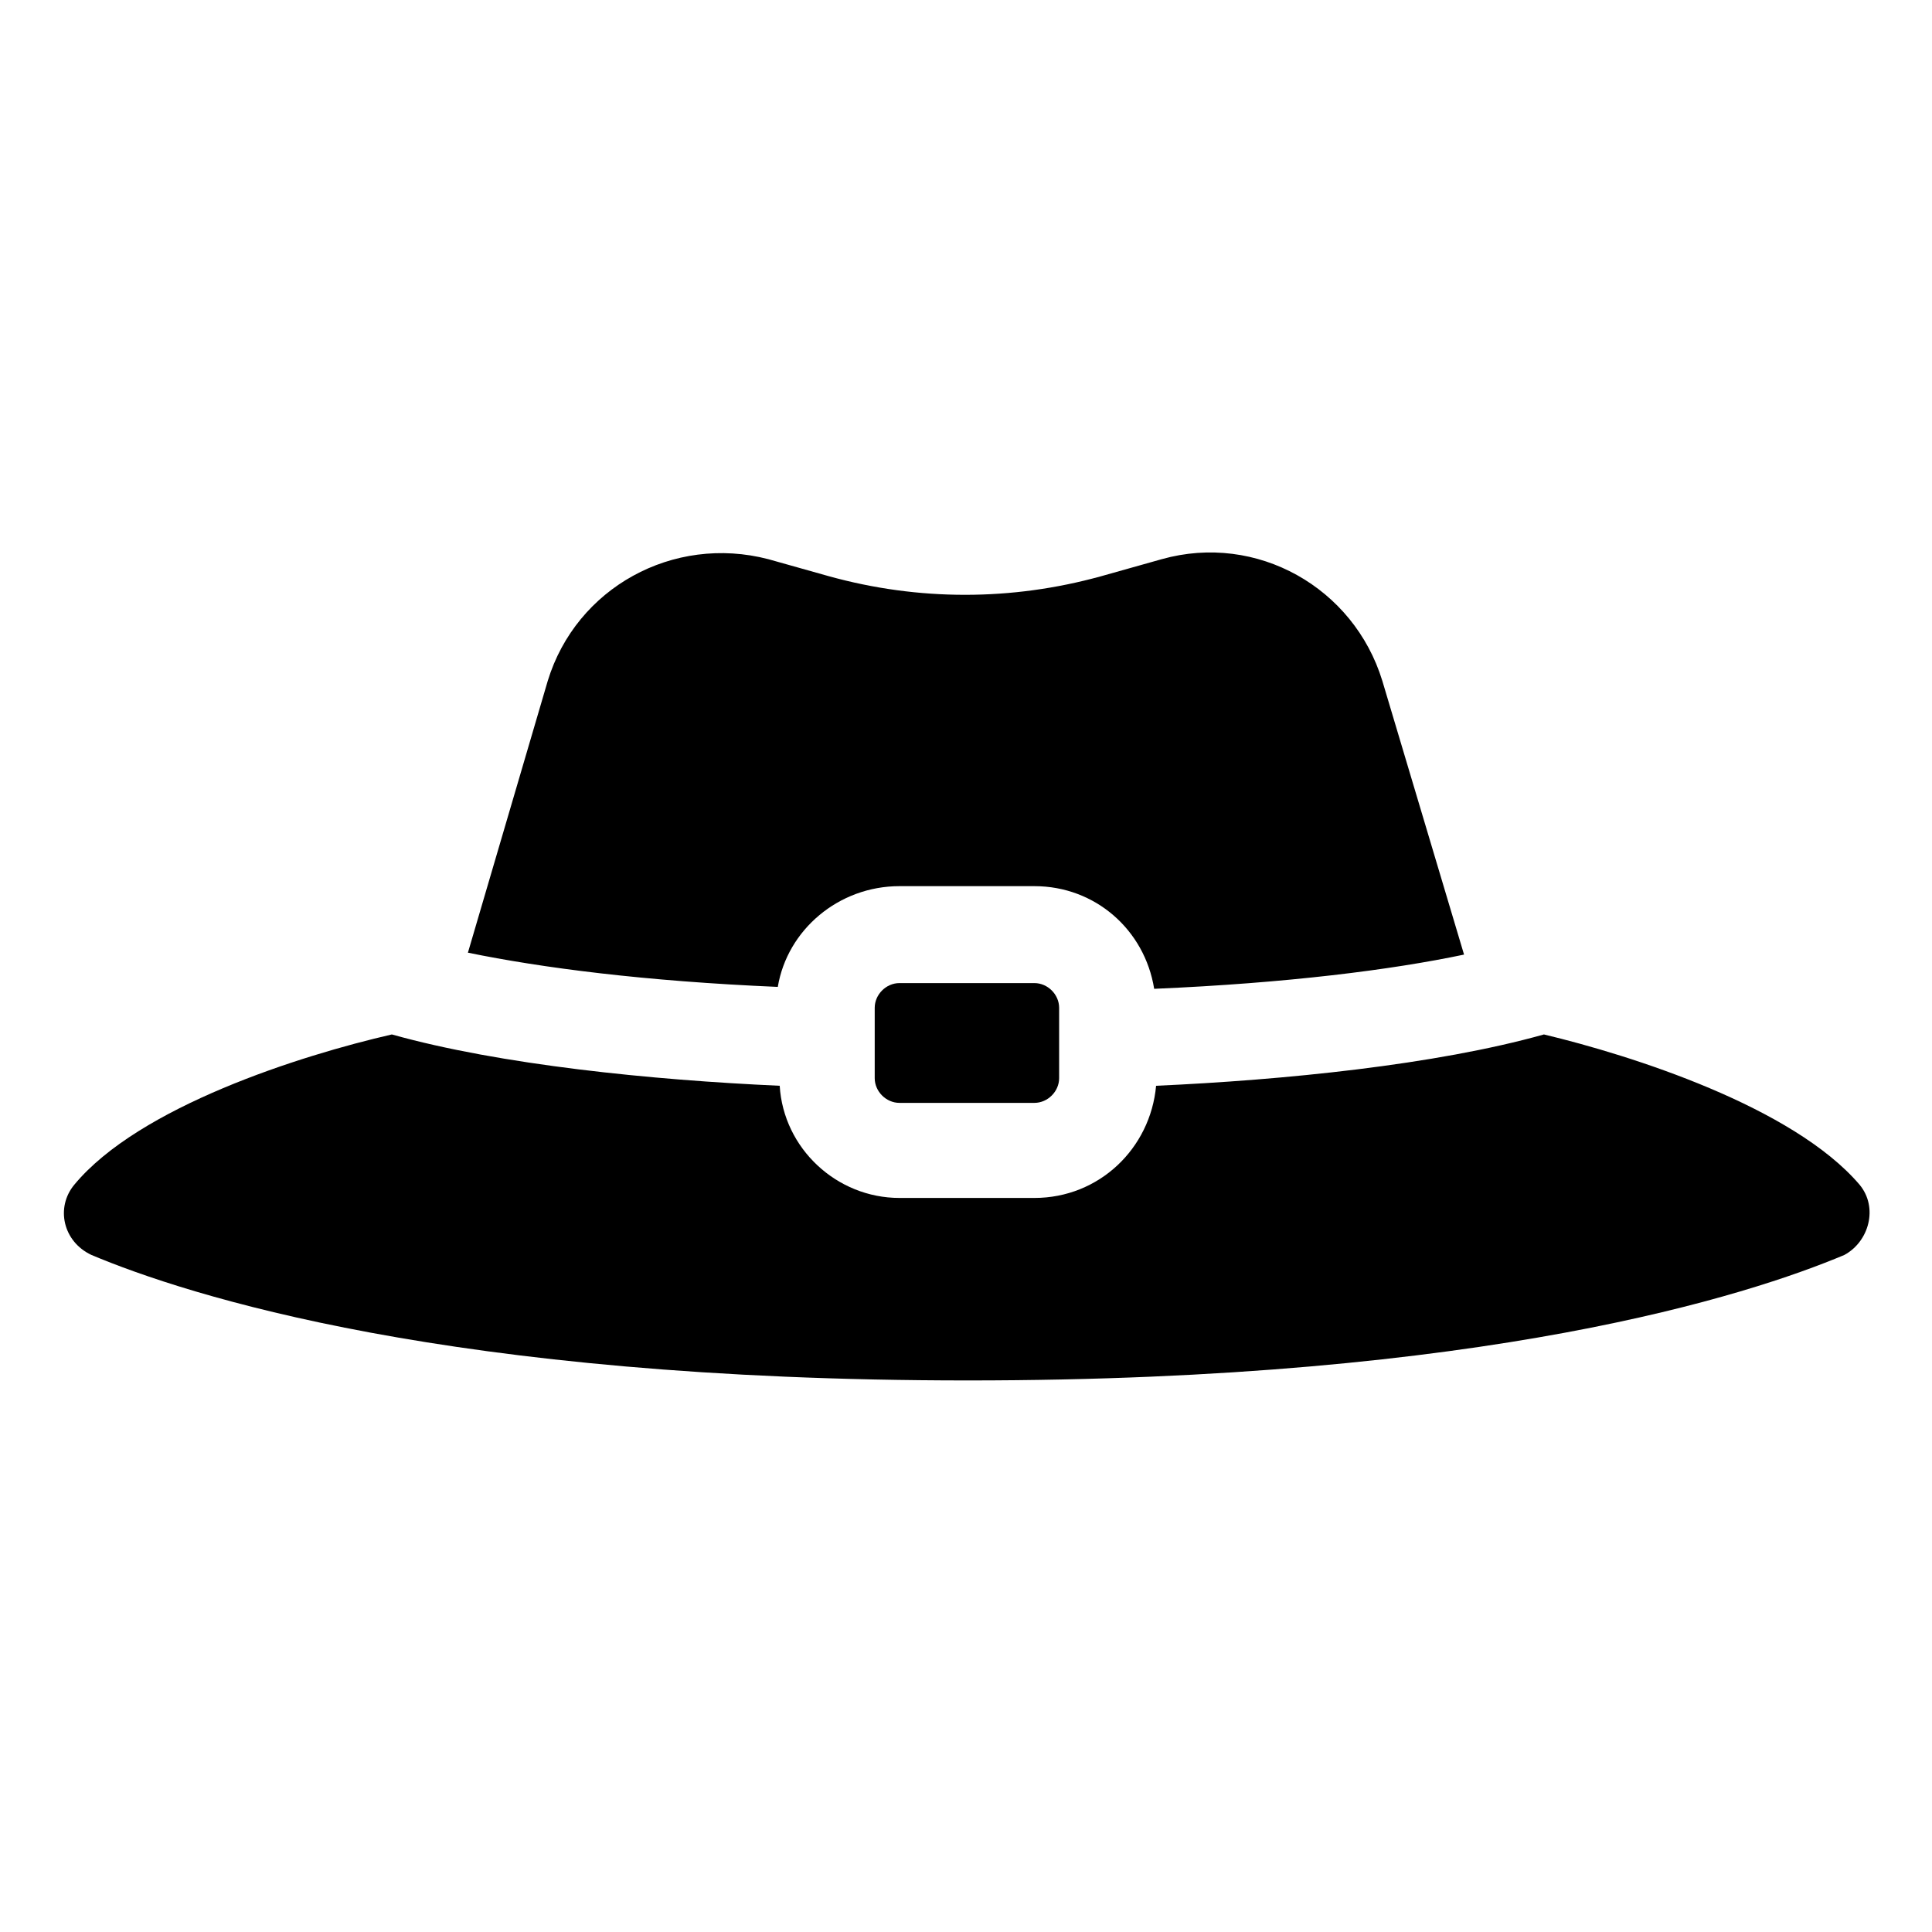 <?xml version="1.0" encoding="UTF-8"?>
<!-- Uploaded to: ICON Repo, www.iconrepo.com, Generator: ICON Repo Mixer Tools -->
<svg fill="#000000" width="800px" height="800px" version="1.1" viewBox="144 144 512 512" xmlns="http://www.w3.org/2000/svg">
 <g>
  <path d="m382.36 378.84h35.77c16.121 0 29.223 11.586 31.738 27.207 35.266-1.512 62.977-5.039 82.121-9.07l-21.66-72.551c-7.559-24.688-33.25-39.297-58.441-32.242l-16.121 4.535c-23.68 6.551-48.367 6.551-72.043 0l-16.121-4.535c-25.191-6.551-50.883 7.559-58.441 32.242l-21.16 72.043c19.648 4.031 46.855 7.559 82.121 9.07 2.516-15.113 16.117-26.699 32.238-26.699z"/>
  <path d="m636.79 457.94c-17.633-20.656-60.457-34.258-83.633-39.801-28.719 8.062-69.023 12.09-102.78 13.602-1.512 16.625-15.113 29.727-32.242 29.727h-35.77c-16.625 0-30.73-13.098-31.738-29.727-33.754-1.512-74.059-5.543-102.78-13.602-24.188 5.539-67.012 19.145-84.141 39.801-5.039 6.047-3.023 15.113 4.535 18.641 25.191 10.578 94.715 33.25 232.26 33.25 137.54 0 207.07-22.672 232.26-33.25 6.547-3.527 9.066-12.598 4.027-18.641z"/>
  <path d="m382.36 404.53c-3.527 0-6.551 3.023-6.551 6.551v18.641c0 3.527 3.023 6.551 6.551 6.551h35.77c3.527 0 6.551-3.023 6.551-6.551v-18.641c0-3.527-3.023-6.551-6.551-6.551z"/>
 </g>
</svg>